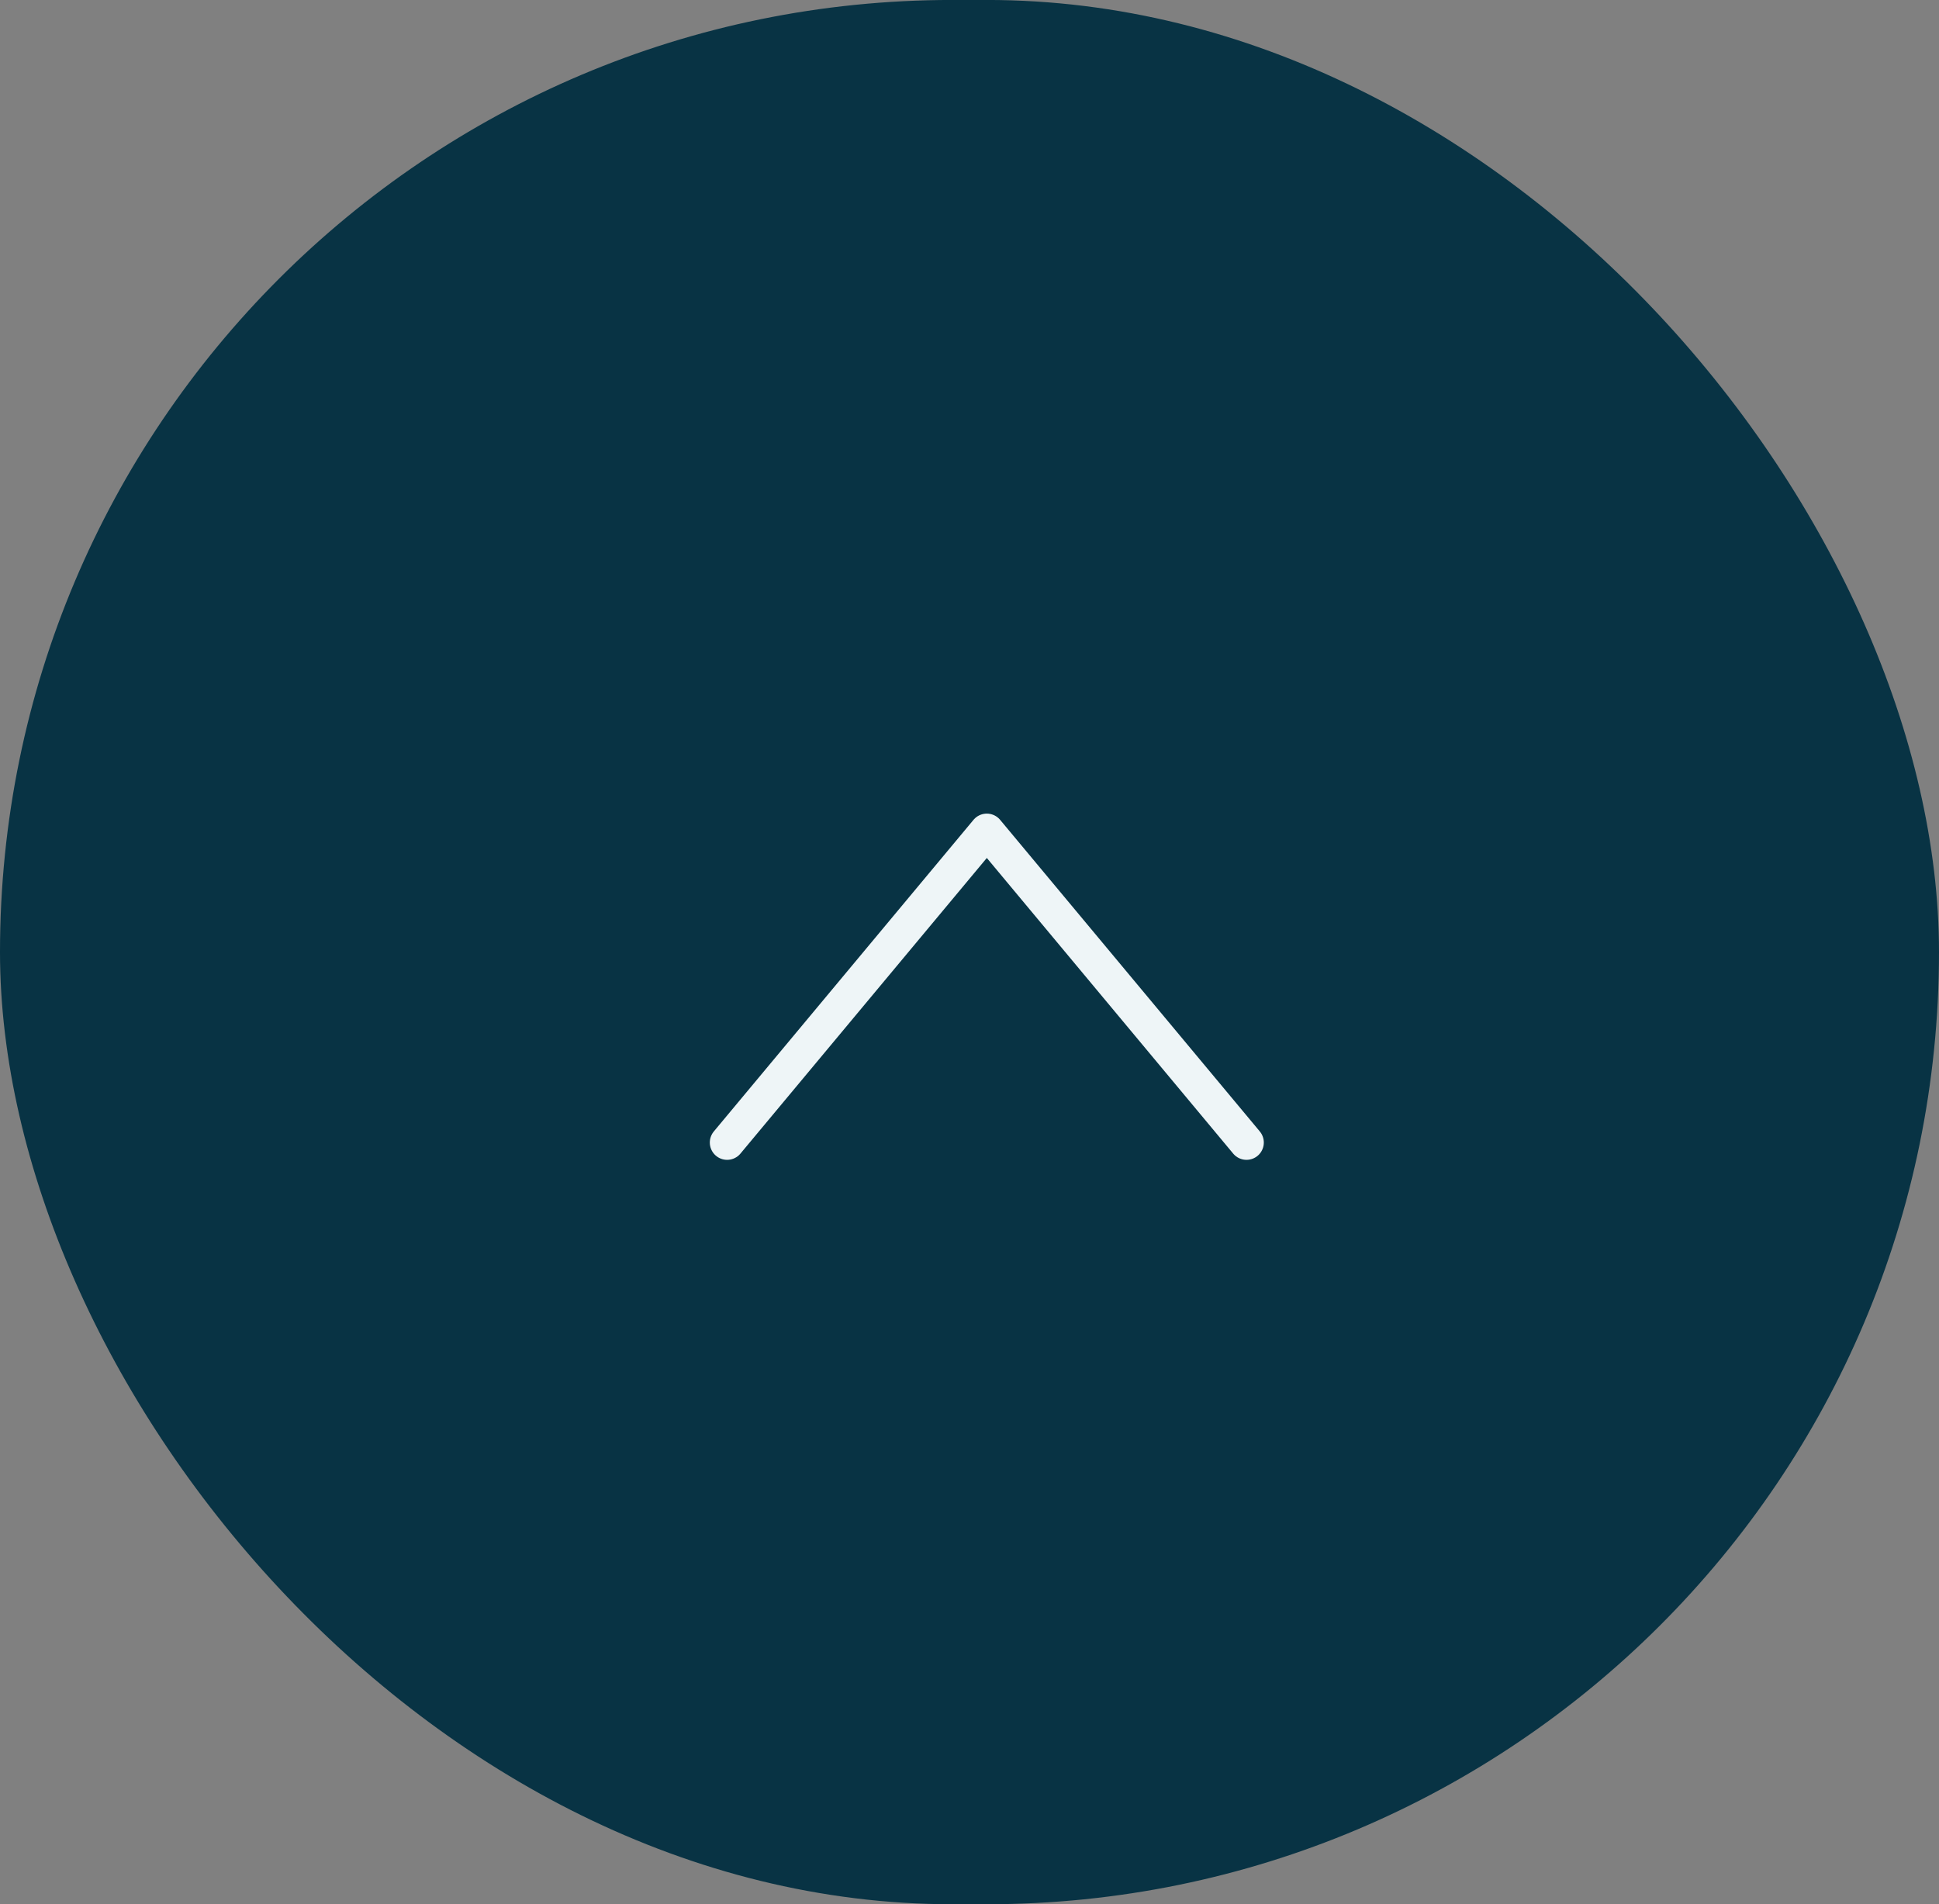 <svg width="56" height="55" viewBox="0 0 56 55" fill="none" xmlns="http://www.w3.org/2000/svg">
<rect x="0" y="0" width="56" height="55" fill="#808080" stroke="none"/>
<rect x="56" y="54.999" width="56" height="55" rx="27.5" transform="rotate(180 56 54.999)" fill="#083344"/>
<path d="M36 32.999L28.5 23.999L21 32.999" stroke="#EEF5F7" stroke-linecap="round" stroke-linejoin="round"/>
</svg>
